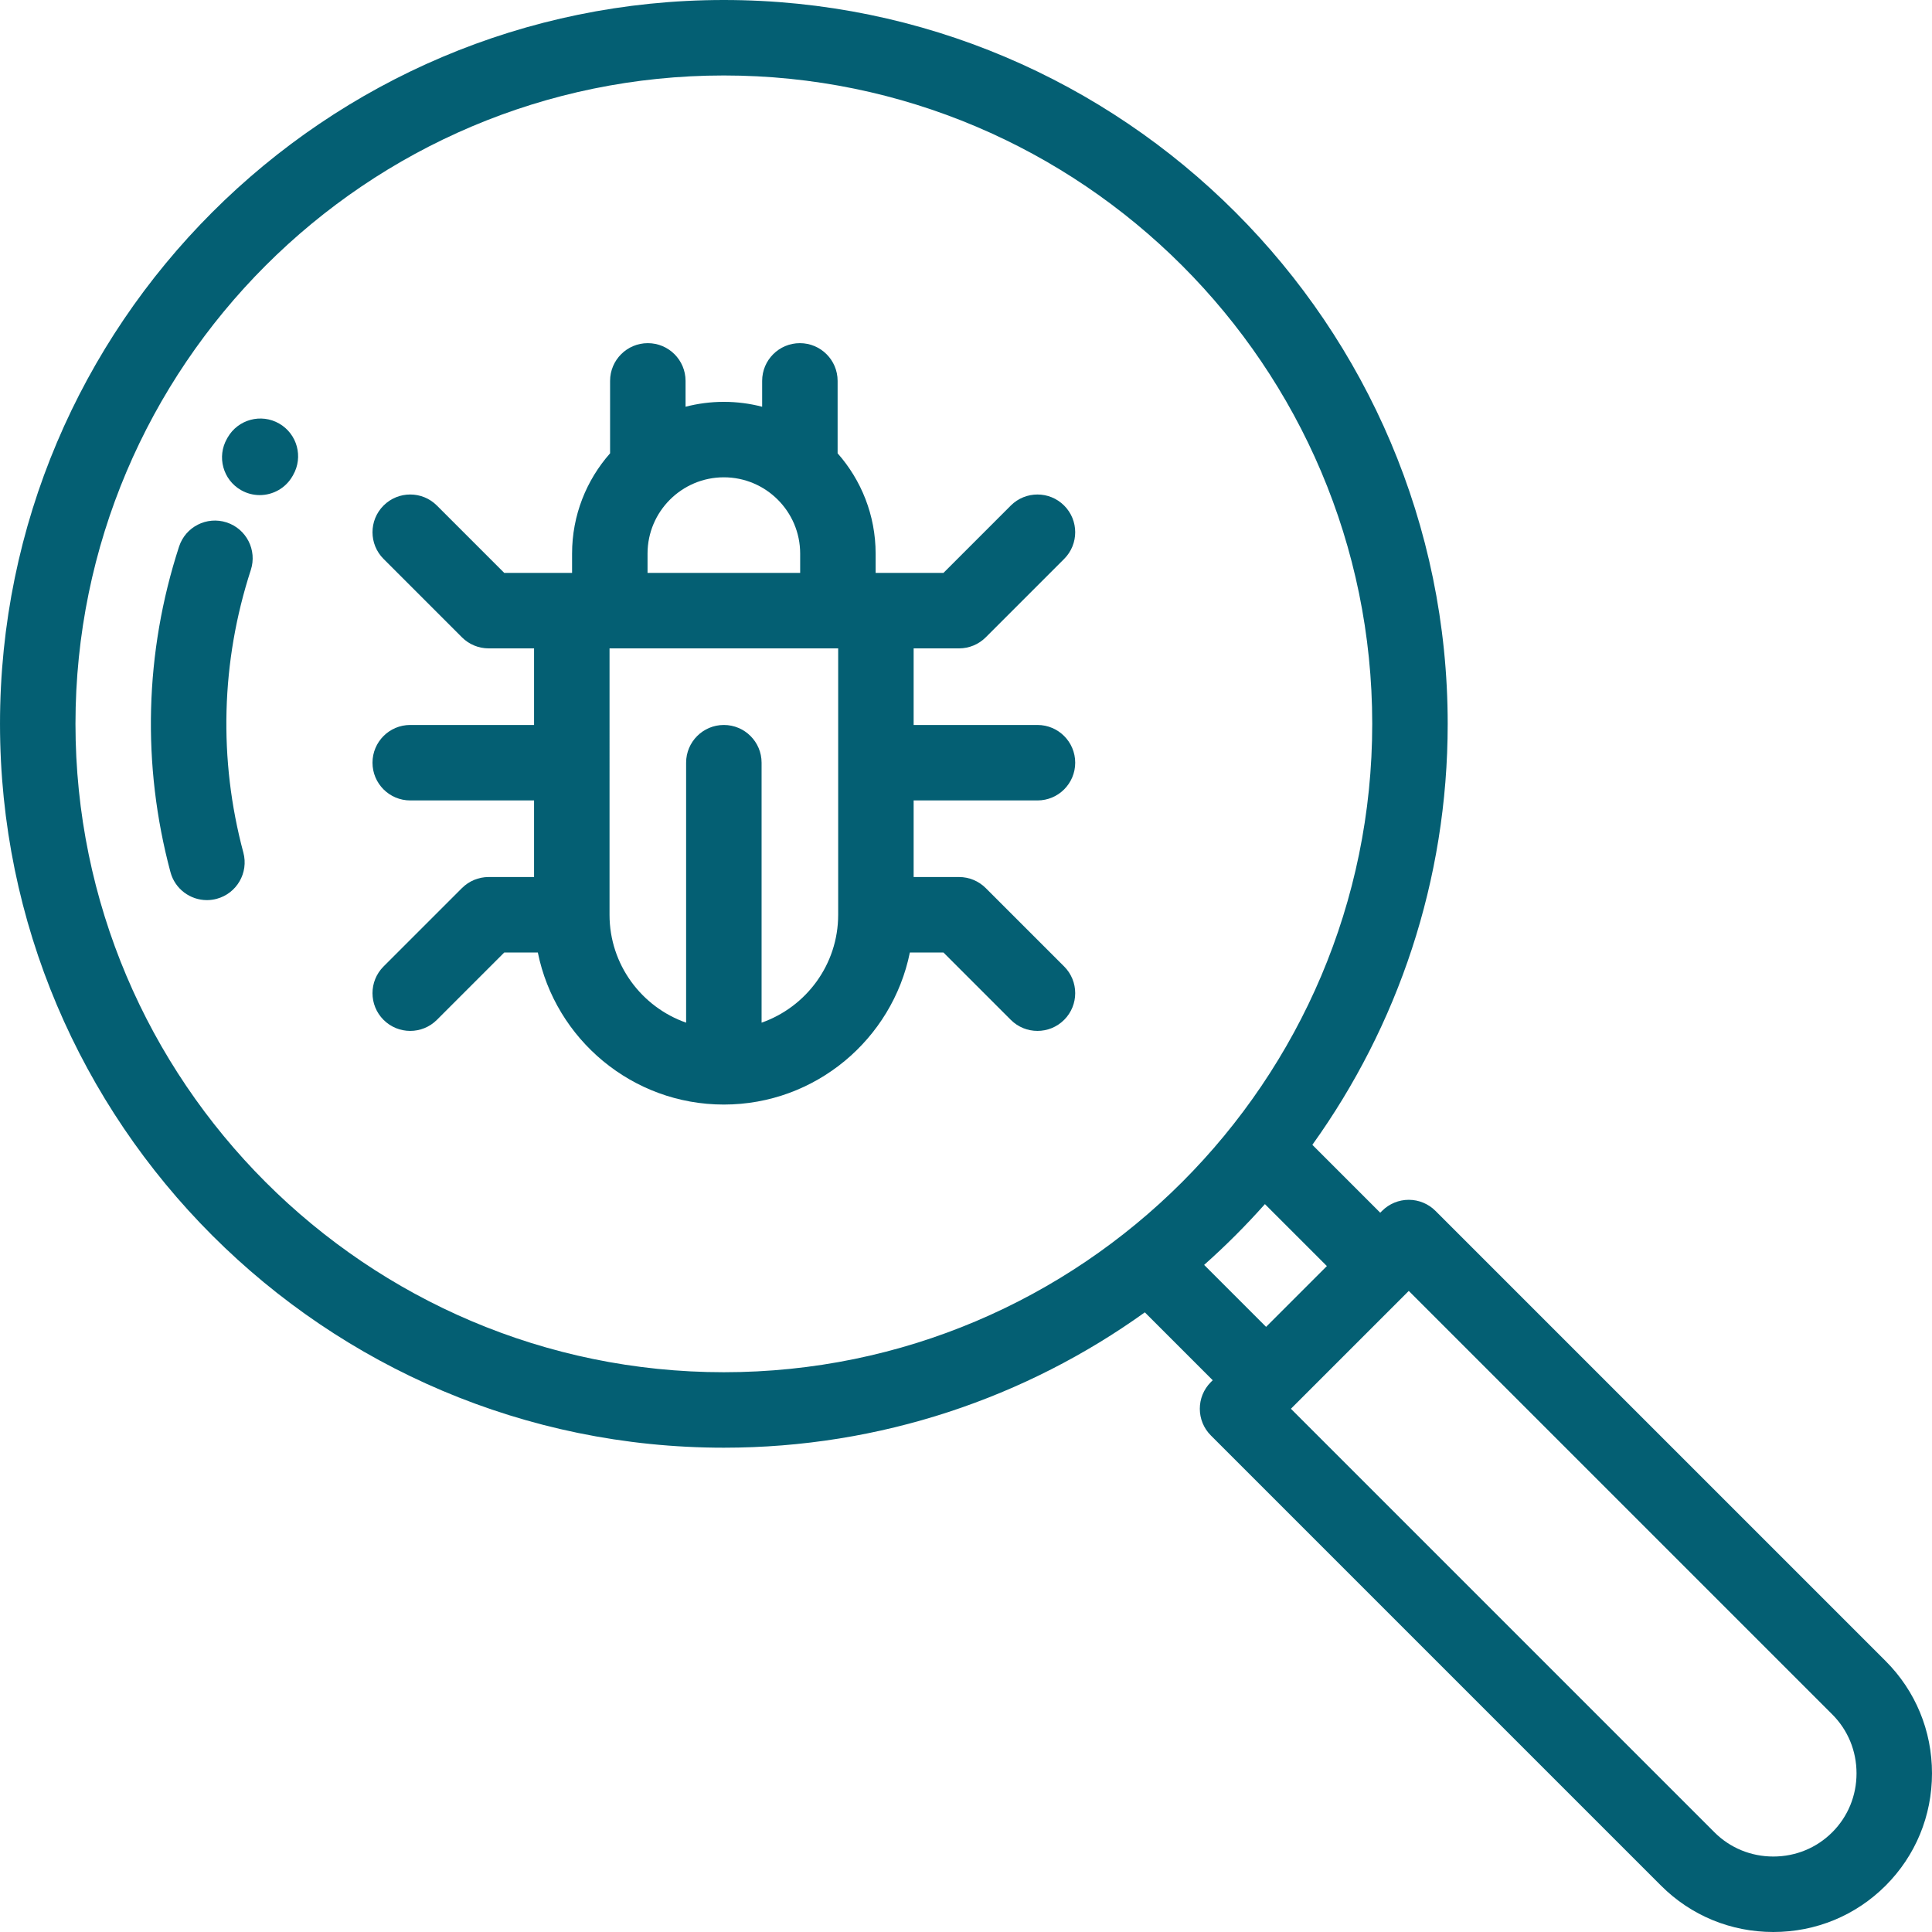 <?xml version="1.0"?>
<svg xmlns="http://www.w3.org/2000/svg" xmlns:xlink="http://www.w3.org/1999/xlink" xmlns:svgjs="http://svgjs.com/svgjs" version="1.1" width="512" height="512" x="0" y="0" viewBox="0 0 512.002 512.002" style="enable-background:new 0 0 512 512" xml:space="preserve" class=""><g transform="matrix(-1,0,0,1,512.002,0)">
<g xmlns="http://www.w3.org/2000/svg">
	<g>
		<path d="M410.359,256.13l-20.78-20.779c-1.875-1.875-4.418-2.929-7.07-2.929H370.47v-20.298h32.816c5.523,0,10-4.477,10-10    c0-5.523-4.477-10-10-10H370.47v-20.297h12.039c2.652,0,5.195-1.054,7.07-2.929l20.779-20.78    c3.904-3.905,3.904-10.237-0.002-14.142c-3.904-3.905-10.236-3.905-14.141,0.001l-17.85,17.851H360.47h-0.074v-5.112    c0-10.185-3.813-19.49-10.074-26.584V100.94c0-5.523-4.478-10-10-10c-5.523,0-10,4.477-10,10v6.853    c-3.244-0.846-6.645-1.299-10.15-1.299c-3.504,0-6.904,0.453-10.148,1.299v-6.853c0-5.523-4.477-10-10-10c-5.521,0-10,4.477-10,10    v19.193c-6.262,7.094-10.074,16.399-10.074,26.584v5.112h-0.072h-17.897l-17.85-17.851c-3.904-3.905-10.236-3.906-14.141-0.001    c-3.906,3.905-3.906,10.237-0.002,14.142l20.779,20.78c1.875,1.876,4.418,2.929,7.07,2.929h12.039v20.297h-32.817    c-5.523,0-10,4.477-10,10s4.477,10,10,10h32.817v20.298h-12.039c-2.652,0-5.195,1.054-7.07,2.929l-20.779,20.778    c-3.904,3.905-3.904,10.237,0,14.143c1.953,1.953,4.512,2.929,7.072,2.929c2.559,0,5.117-0.976,7.07-2.929l17.85-17.85h8.898    c4.65,22.96,24.986,40.297,49.297,40.297c24.31,0,44.645-17.338,49.295-40.297h8.897l17.85,17.85    c1.953,1.953,4.512,2.929,7.07,2.929c2.561,0,5.119-0.976,7.072-2.929C414.263,266.368,414.263,260.036,410.359,256.13z     M320.173,126.492c11.15,0,20.223,9.072,20.223,20.223v5.112h-40.447v-5.112h-0.001    C299.948,135.564,309.02,126.492,320.173,126.492z M350.469,242.423c0.001,13.202-8.49,24.453-20.296,28.594v-68.892    c0-5.523-4.477-10-10-10c-5.521,0-10,4.477-10,10v68.892c-11.805-4.141-20.297-15.391-20.297-28.594v-70.595h0.072h60.447h0.074    V242.423z" fill="#045f73" data-original="#000000" style="" class=""/>
	</g>
</g>
<g xmlns="http://www.w3.org/2000/svg">
	<g>
		<path d="M320.173,0C214.399,0,128.345,86.055,128.345,191.83c0,41.579,13.303,80.106,35.869,111.561l-17.99,17.991l-0.492-0.491    c-1.875-1.875-4.418-2.929-7.07-2.929c-2.652,0-5.197,1.054-7.072,2.929L12.29,440.193c-7.924,7.924-12.289,18.492-12.289,29.759    c-0.002,11.268,4.363,21.836,12.289,29.761c7.924,7.925,18.492,12.289,29.76,12.289s21.836-4.364,29.76-12.289l119.299-119.301    c3.906-3.905,3.906-10.236,0-14.142l-0.492-0.493l17.99-17.992c31.457,22.567,69.986,35.871,111.566,35.871    c105.773,0,191.828-86.053,191.828-191.826C512.001,86.055,425.946,0,320.173,0z M57.667,485.571    c-4.146,4.147-9.693,6.431-15.617,6.431s-11.471-2.284-15.621-6.434c-4.146-4.145-6.43-9.691-6.428-15.615    c0-5.925,2.283-11.471,6.432-15.618l112.229-112.232l0.451,0.452c0.014,0.013,0.025,0.028,0.037,0.041l30.254,30.251l0.492,0.493    L57.667,485.571z M176.474,351.634l-0.252-0.253l-15.857-15.857l16.42-16.419c5.049,5.682,10.428,11.061,16.109,16.11    L176.474,351.634z M320.173,363.656c-94.746,0-171.828-77.081-171.828-171.826C148.345,97.082,225.427,20,320.173,20    s171.828,77.082,171.828,171.83C492.001,286.575,414.919,363.656,320.173,363.656z" fill="#045f73" data-original="#000000" style="" class=""/>
	</g>
</g>
<g xmlns="http://www.w3.org/2000/svg">
	<g>
		<path d="M464.552,144.862c-1.709-5.252-7.353-8.122-12.603-6.416c-5.252,1.709-8.123,7.351-6.416,12.603    c7.91,24.31,8.592,50.209,1.975,74.9c-1.43,5.335,1.736,10.818,7.07,12.248c0.867,0.232,1.738,0.343,2.596,0.343    c4.414,0,8.455-2.946,9.652-7.413C474.446,202.69,473.661,172.86,464.552,144.862z" fill="#045f73" data-original="#000000" style="" class=""/>
	</g>
</g>
<g xmlns="http://www.w3.org/2000/svg">
	<g>
		<path d="M451.845,116.245l-0.174-0.308c-2.752-4.789-8.863-6.443-13.652-3.691c-4.789,2.75-6.441,8.863-3.691,13.652l0.152,0.27    c1.846,3.23,5.221,5.04,8.691,5.04c1.684,0,3.389-0.425,4.953-1.319C452.919,127.148,454.585,121.04,451.845,116.245z" fill="#045f73" data-original="#000000" style="" class=""/>
	</g>
</g>
<g xmlns="http://www.w3.org/2000/svg">
</g>
<g xmlns="http://www.w3.org/2000/svg">
</g>
<g xmlns="http://www.w3.org/2000/svg">
</g>
<g xmlns="http://www.w3.org/2000/svg">
</g>
<g xmlns="http://www.w3.org/2000/svg">
</g>
<g xmlns="http://www.w3.org/2000/svg">
</g>
<g xmlns="http://www.w3.org/2000/svg">
</g>
<g xmlns="http://www.w3.org/2000/svg">
</g>
<g xmlns="http://www.w3.org/2000/svg">
</g>
<g xmlns="http://www.w3.org/2000/svg">
</g>
<g xmlns="http://www.w3.org/2000/svg">
</g>
<g xmlns="http://www.w3.org/2000/svg">
</g>
<g xmlns="http://www.w3.org/2000/svg">
</g>
<g xmlns="http://www.w3.org/2000/svg">
</g>
<g xmlns="http://www.w3.org/2000/svg">
</g>
</g></svg>
